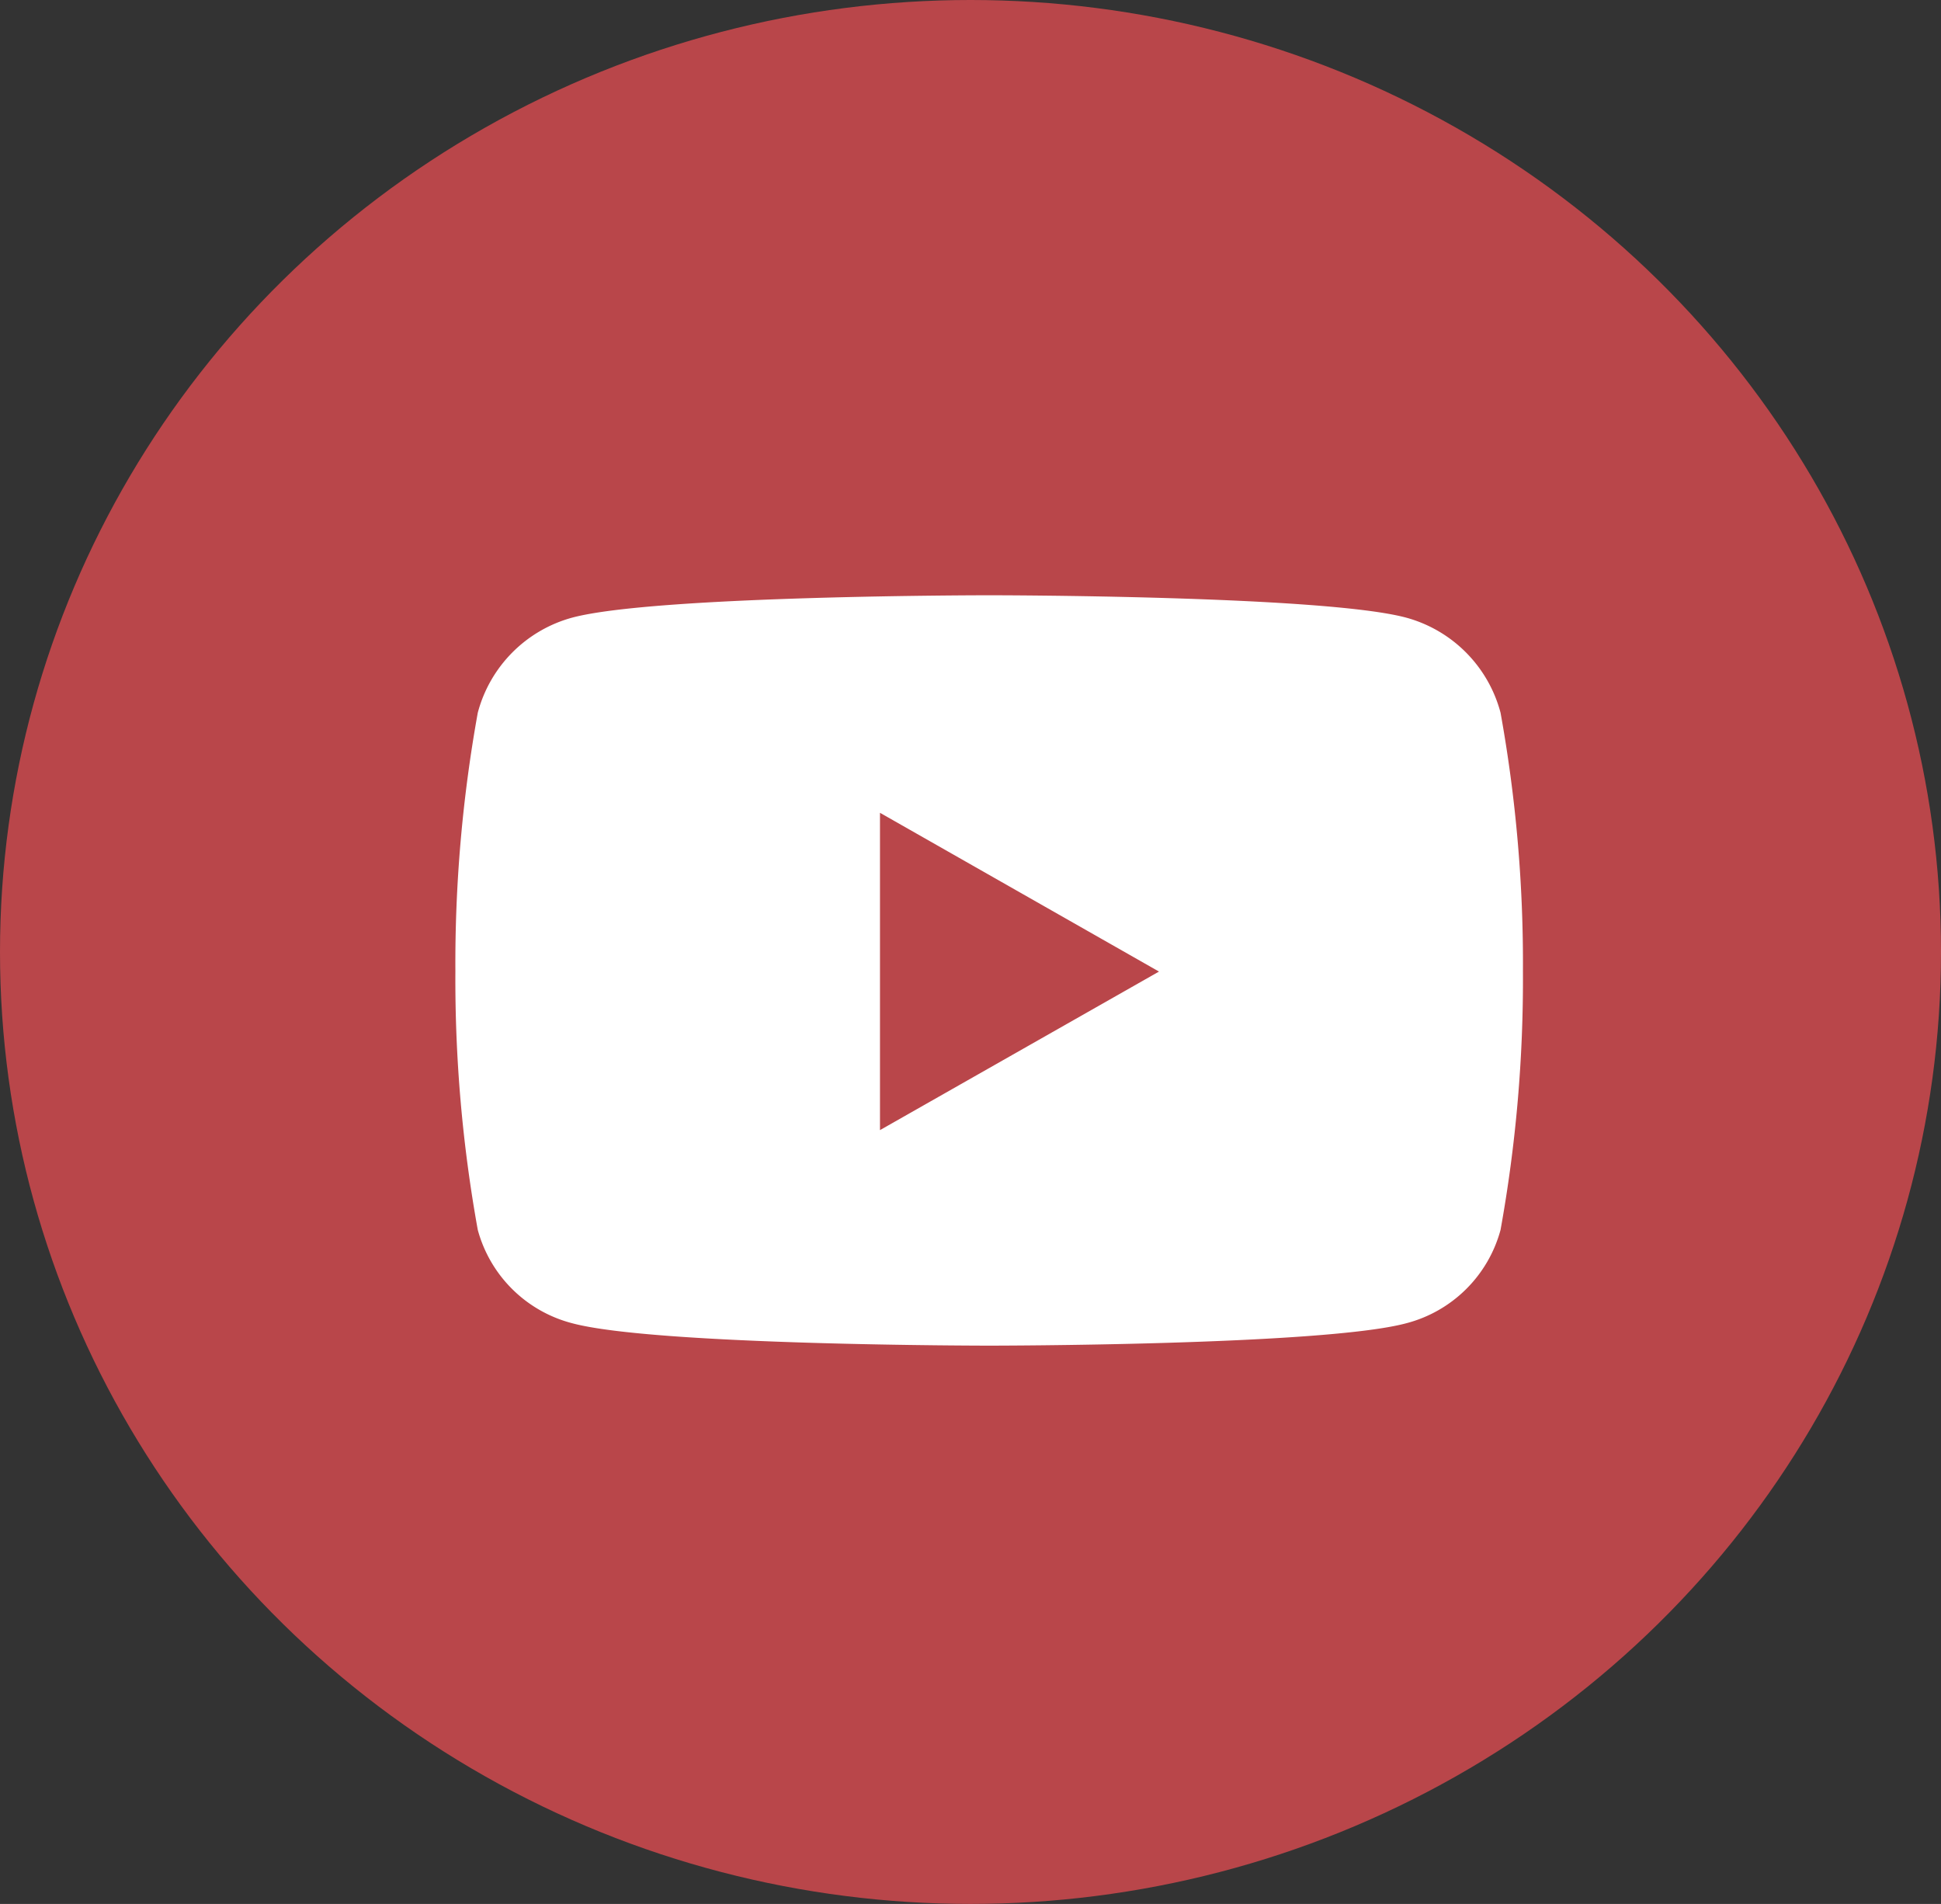 <svg xmlns="http://www.w3.org/2000/svg" xmlns:xlink="http://www.w3.org/1999/xlink" width="52" height="51" viewBox="0 0 52 51">
  <rect x="0" y="0" width="52" height="51" fill="#333333" stroke="none"/>
  <defs>
    <clipPath id="clip-path">
      <rect id="Rectangle_8" data-name="Rectangle 8" width="28.6" height="20.109" fill="none"/>
    </clipPath>
  </defs>
  <g id="Group_3198" data-name="Group 3198" transform="translate(-1794 -13)">
    <ellipse id="Circle" cx="26" cy="25.5" rx="26" ry="25.5" transform="translate(1794 13)" fill="#b9464a"/>
    <g id="Group_51" data-name="Group 51" transform="translate(1806.2 28.945)">
      <g id="Group_45" data-name="Group 45" clip-path="url(#clip-path)">
        <path id="Path_121" data-name="Path 121" d="M28,3.146A3.594,3.594,0,0,0,25.474.6C23.244,0,14.3,0,14.3,0S5.357,0,3.126.6A3.594,3.594,0,0,0,.6,3.146,37.7,37.7,0,0,0,0,10.075,37.7,37.7,0,0,0,.6,17a3.54,3.54,0,0,0,2.529,2.5c2.23.6,11.174.6,11.174.6s8.943,0,11.174-.6A3.54,3.54,0,0,0,28,17a37.7,37.7,0,0,0,.6-6.929A37.7,37.7,0,0,0,28,3.146M11.375,14.327v-8.5l7.475,4.253Z" fill="#fff"/>
      </g>
    </g>
  </g>
</svg>
